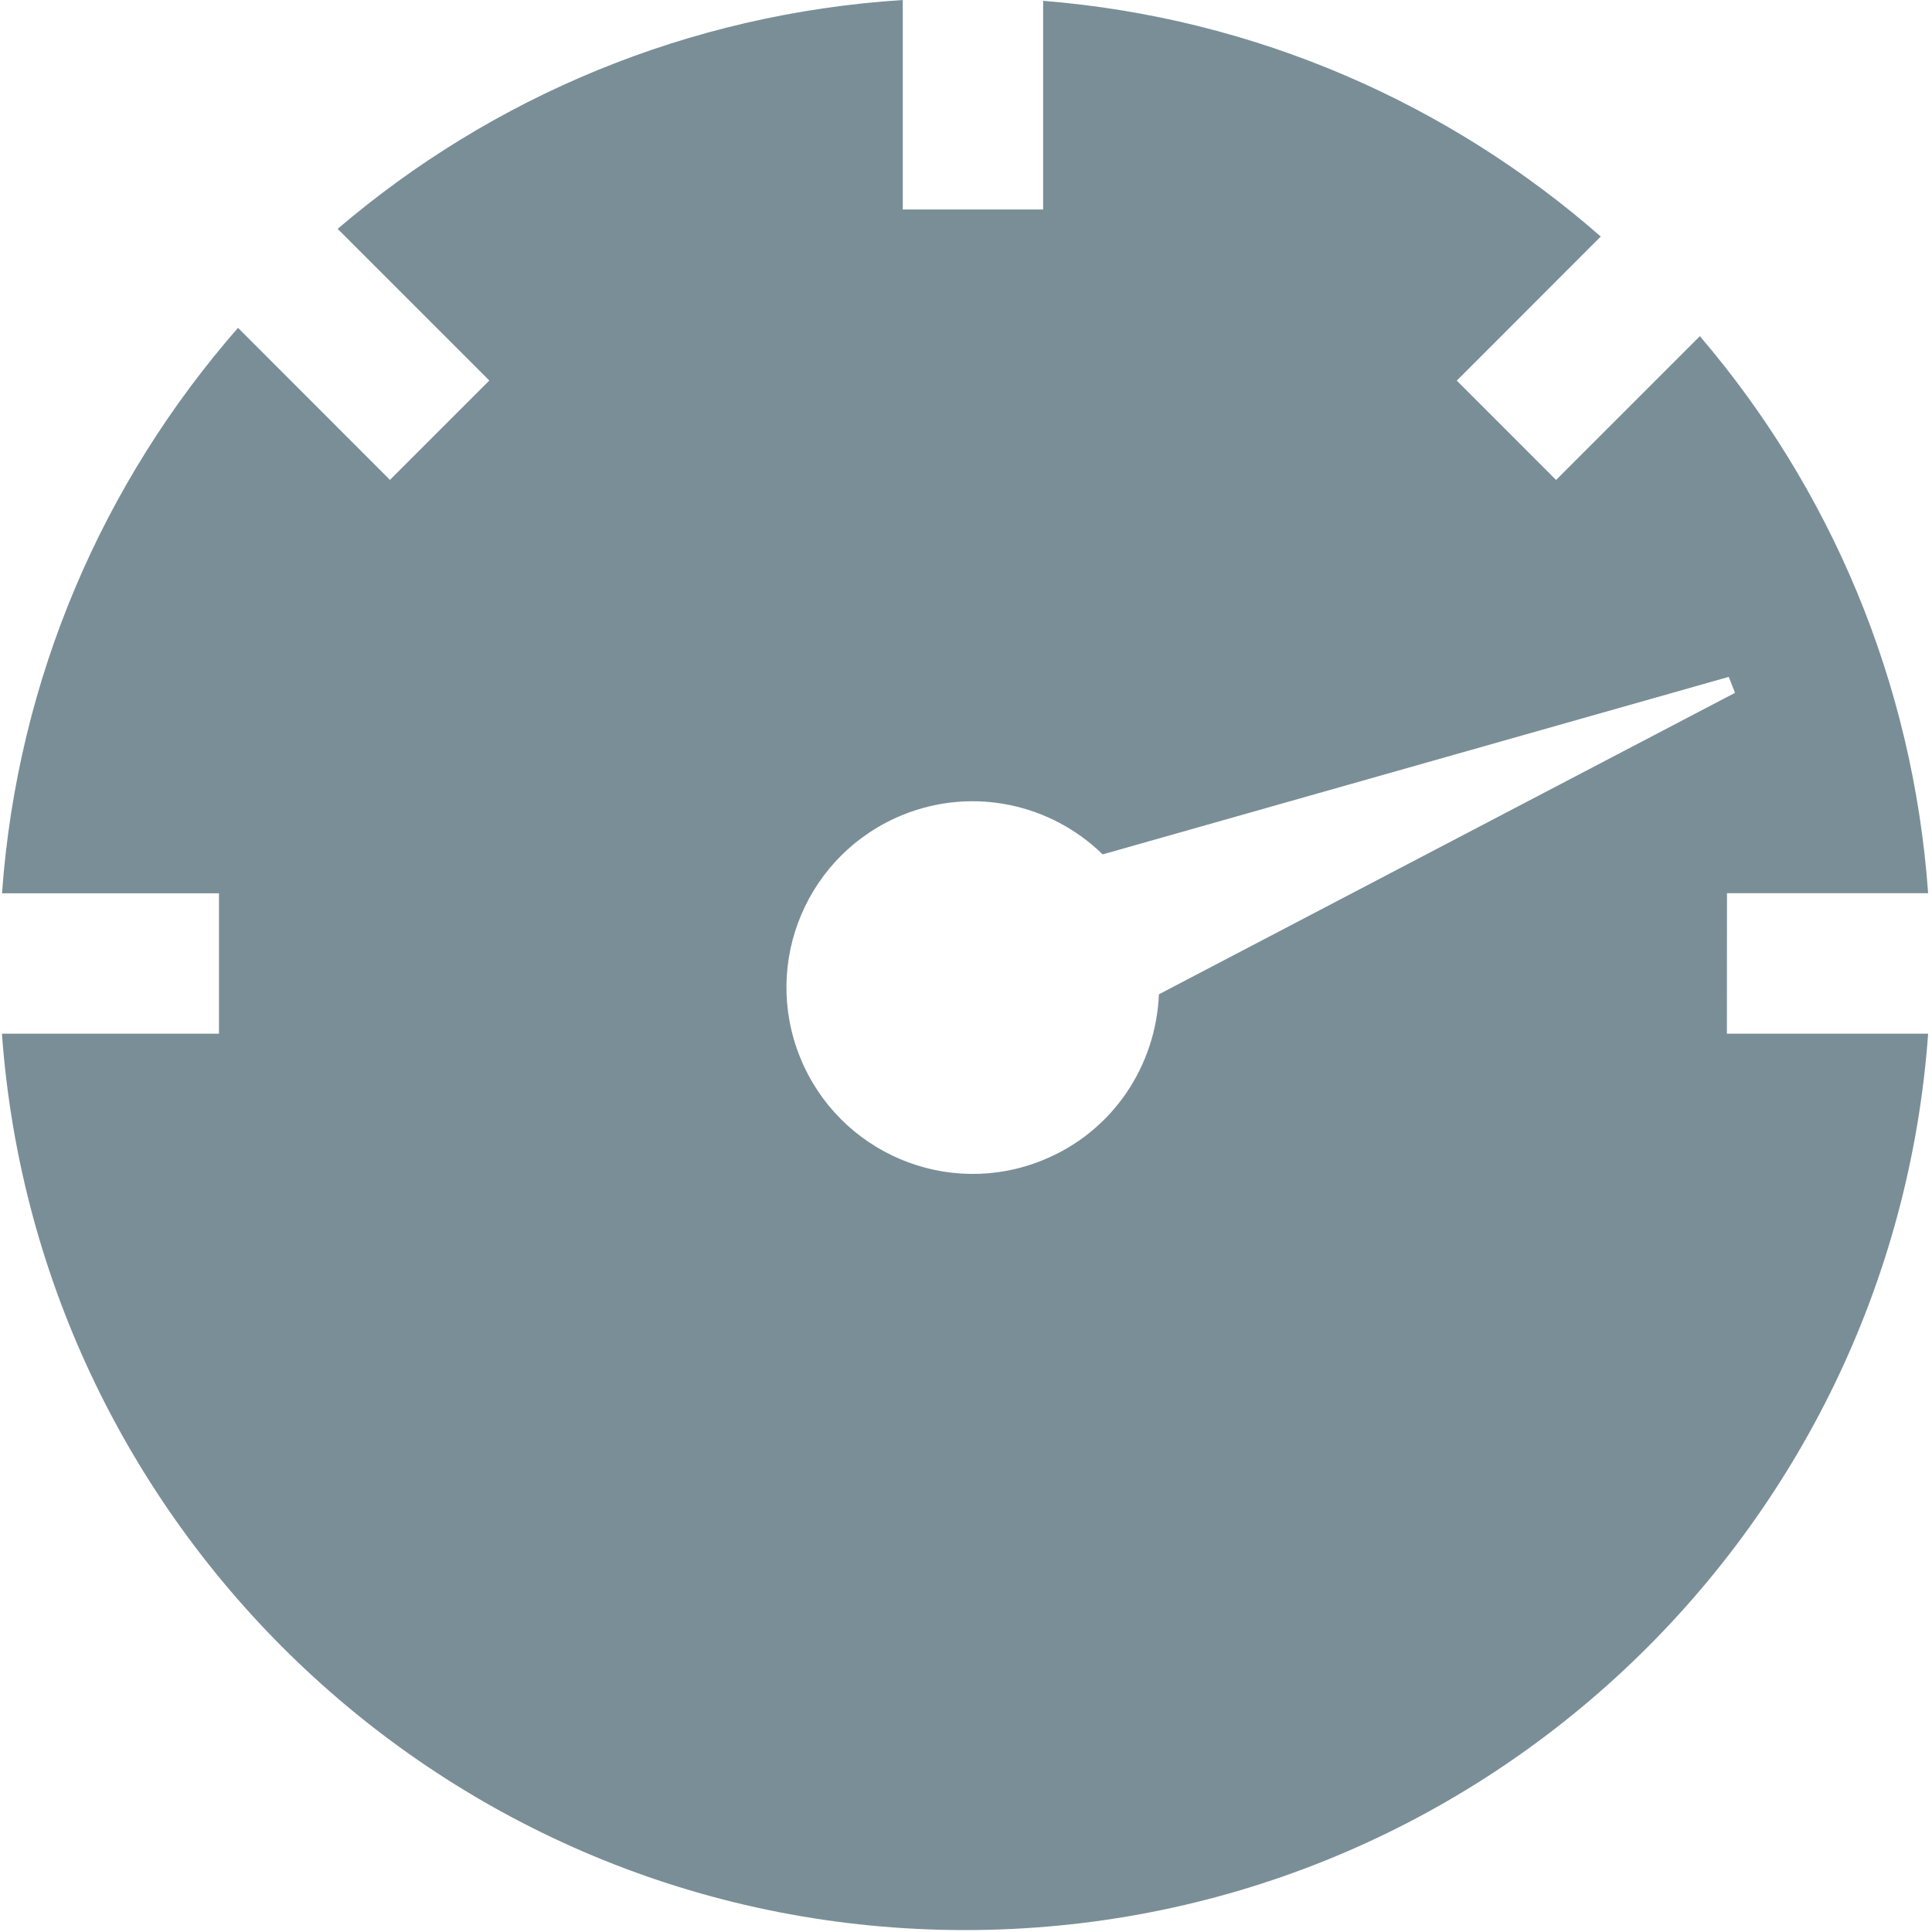 <?xml version="1.0" encoding="UTF-8"?>
<svg width="26px" height="26px" viewBox="0 0 26 26" version="1.1" xmlns="http://www.w3.org/2000/svg" xmlns:xlink="http://www.w3.org/1999/xlink">
    <!-- Generator: Sketch 46.1 (44463) - http://www.bohemiancoding.com/sketch -->
    <title>ct_benefit_speed</title>
    <desc>Created with Sketch.</desc>
    <defs></defs>
    <g id="Dịch-vụ" stroke="none" stroke-width="1" fill="none" fill-rule="evenodd">
        <g id="Dịch-vụ---Hosting" transform="translate(-138, -1179)" fill-rule="nonzero" fill="#7A8E97">
            <g id="Group-7" transform="translate(135, 1176)">
                <path d="M28.948,15.02 C28.743,12.168 27.626,9.572 25.876,7.524 L23.941,9.459 L22.605,8.122 L24.542,6.183 C22.504,4.398 19.904,3.241 17.038,3.011 L17.038,5.819 L15.149,5.819 L15.149,3 C12.253,3.186 9.617,4.309 7.544,6.08 L9.585,8.121 L8.248,9.458 L6.203,7.412 C4.397,9.478 3.236,12.115 3.027,15.022 L5.947,15.022 L5.947,16.911 L3.026,16.911 C3.513,23.651 9.121,28.974 15.986,28.974 C22.851,28.974 28.461,23.651 28.948,16.911 L26.24,16.911 L26.241,15.02 L28.948,15.02 Z M13.767,17.228 C13.248,15.944 13.867,14.485 15.152,13.965 C16.102,13.582 17.149,13.823 17.839,14.498 L26.265,12.109 L26.349,12.324 L18.596,16.381 C18.557,17.339 17.979,18.231 17.031,18.614 C15.746,19.135 14.286,18.512 13.767,17.228 Z" id="ct_benefit_speed"></path>
            </g>
        </g>
    </g>
</svg>